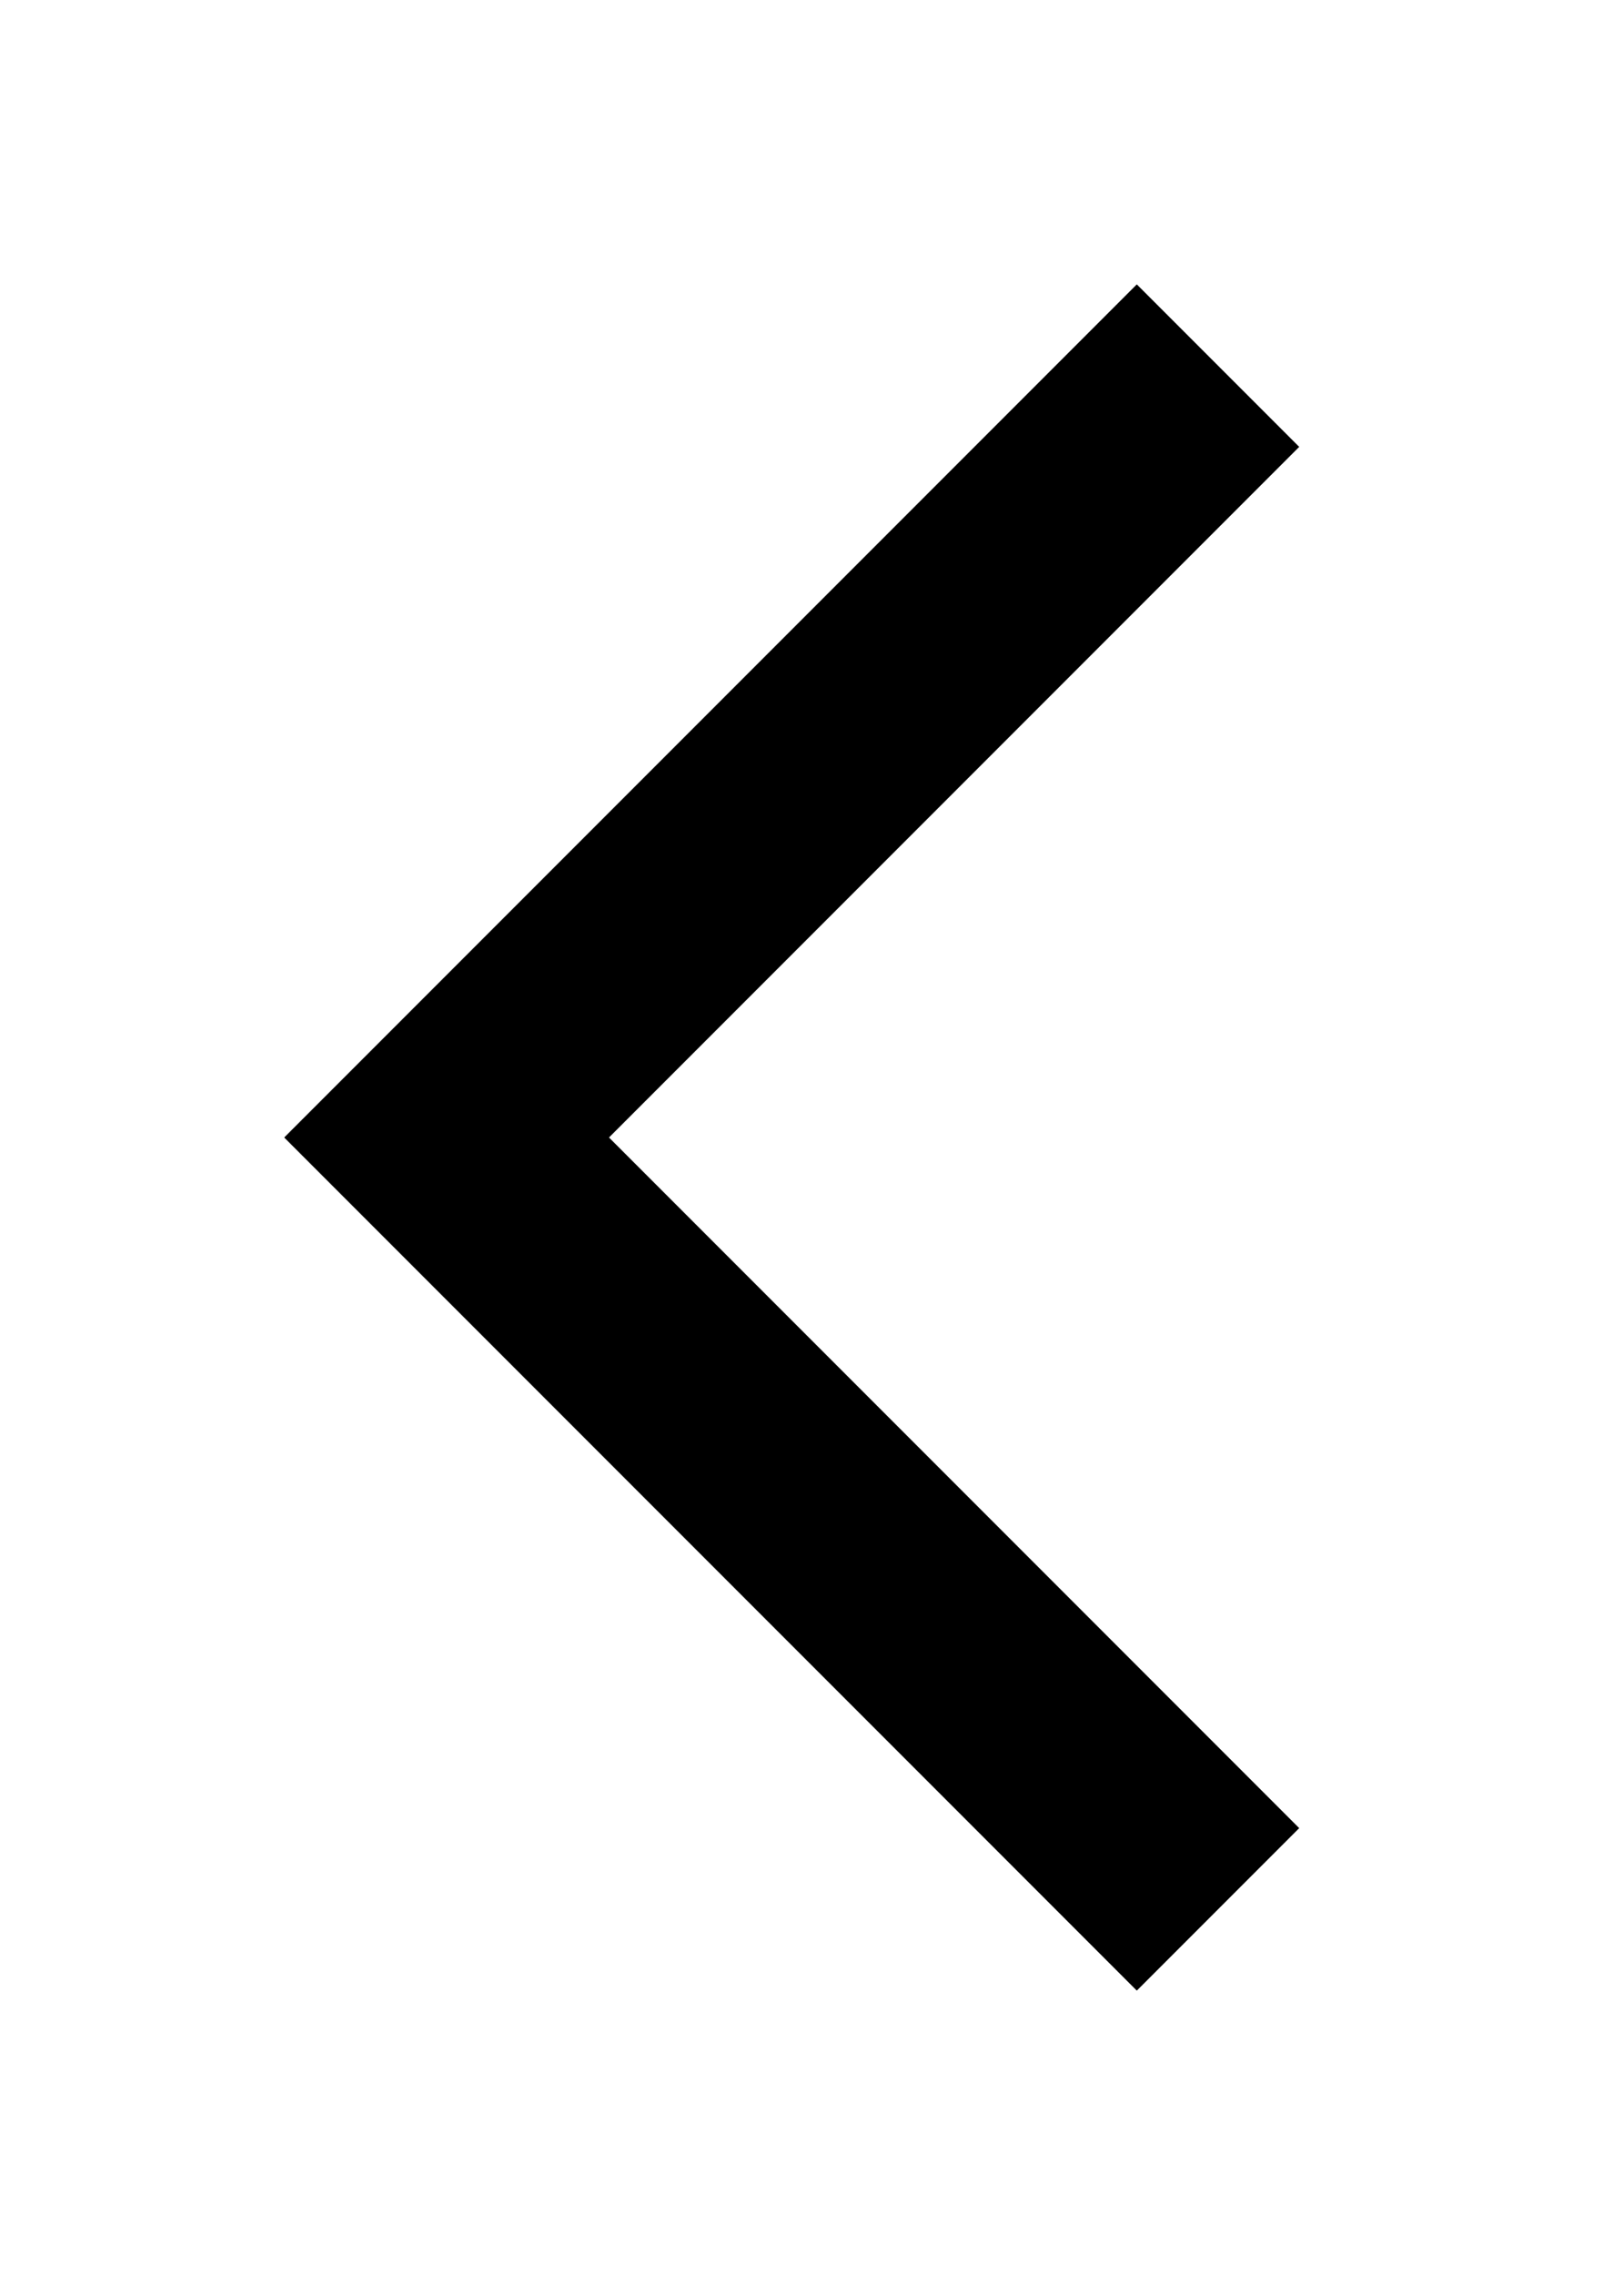 <?xml version="1.0" encoding="UTF-8"?>
<svg width="20px" height="28px" viewBox="0 0 20 28" version="1.1" xmlns="http://www.w3.org/2000/svg" xmlns:xlink="http://www.w3.org/1999/xlink">
    <!-- Generator: Sketch 46.2 (44496) - http://www.bohemiancoding.com/sketch -->
    <title>Pin Left</title>
    <desc>Created with Sketch.</desc>
    <defs>
        <filter x="-53.8%" y="-22.7%" width="207.7%" height="163.6%" filterUnits="objectBoundingBox" id="filter-1">
            <feOffset dx="0" dy="2" in="SourceAlpha" result="shadowOffsetOuter1"></feOffset>
            <feGaussianBlur stdDeviation="2" in="shadowOffsetOuter1" result="shadowBlurOuter1"></feGaussianBlur>
            <feColorMatrix values="0 0 0 0 0   0 0 0 0 0   0 0 0 0 0  0 0 0 0.5 0" type="matrix" in="shadowBlurOuter1" result="shadowMatrixOuter1"></feColorMatrix>
            <feMerge>
                <feMergeNode in="shadowMatrixOuter1"></feMergeNode>
                <feMergeNode in="SourceGraphic"></feMergeNode>
            </feMerge>
        </filter>
    </defs>
    <g id="Symbols" stroke="none" stroke-width="1" fill="none" fill-rule="evenodd">
        <g id="Overrides/Navigation-Bar/Left/Back-Button" transform="translate(-5, -10)" fill="#000000">
            <g id="Pin-Left" filter="url(#filter-1)" transform="translate(8, 11)">
                <polygon id="Back-Chevron" points="0.5 11 11 0.5 13 2.5 4.5 11 13 19.5 11 21.5"></polygon>
            </g>
        </g>
    </g>
</svg>